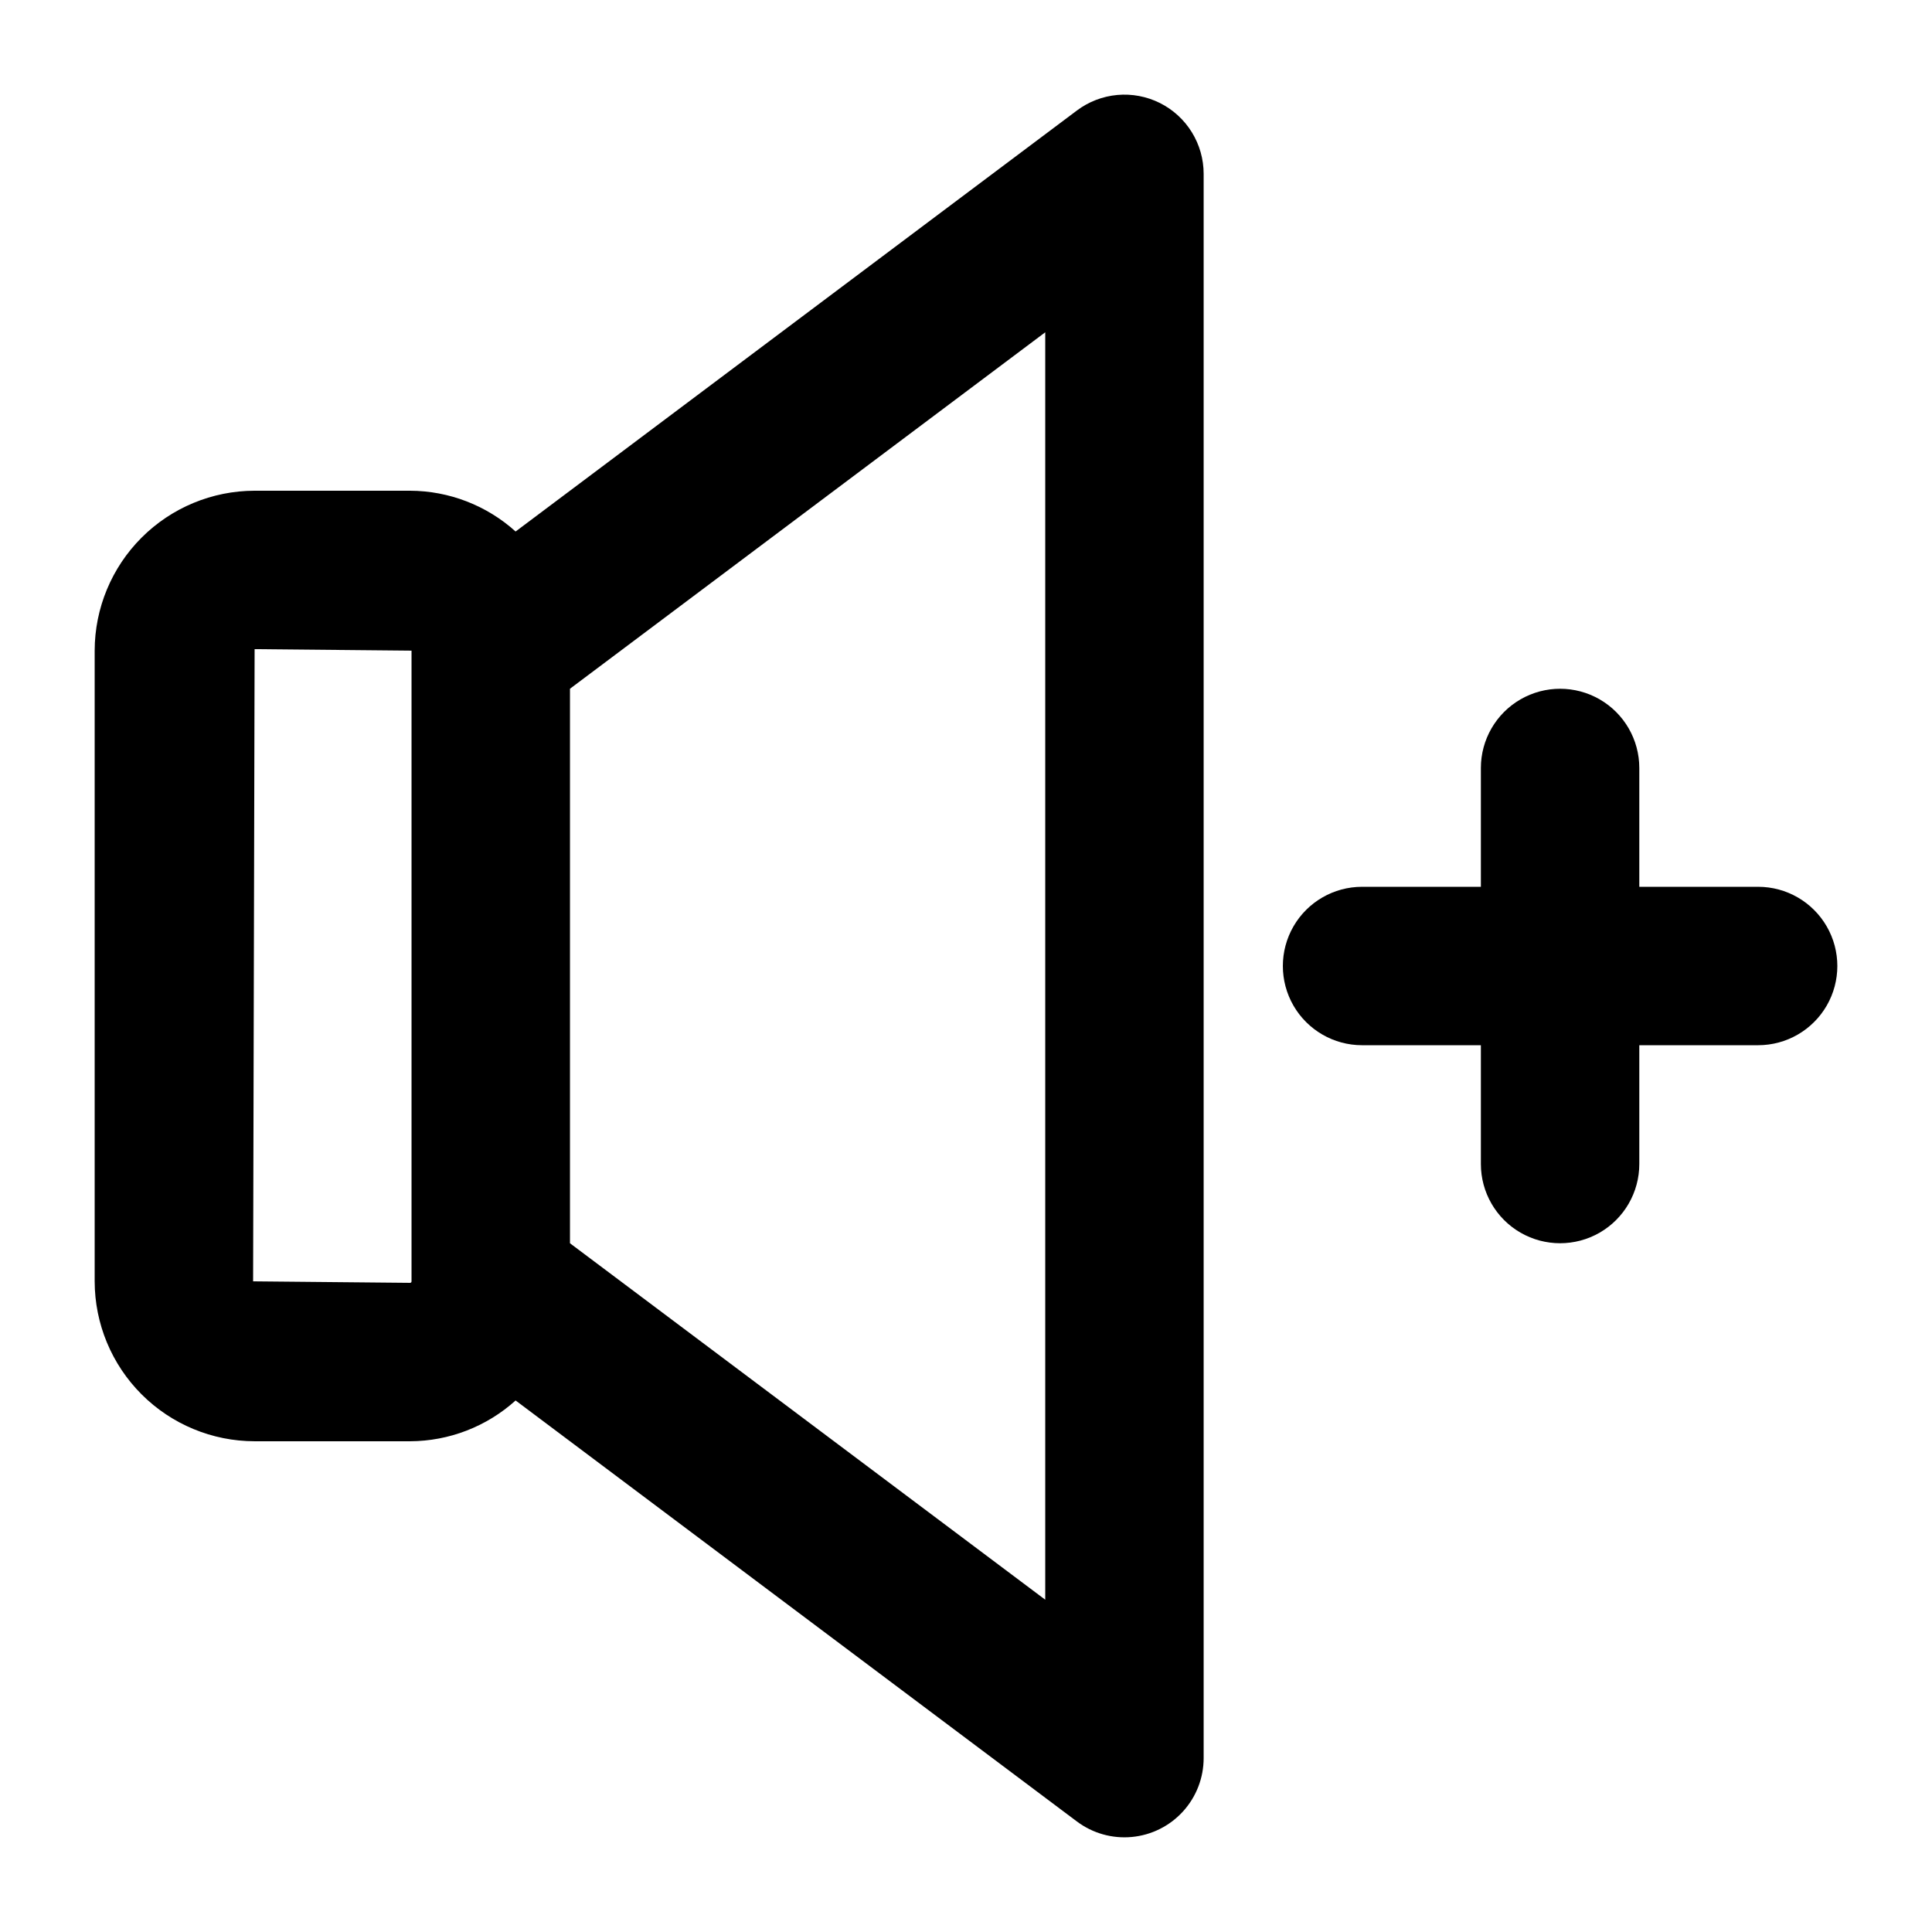 <?xml version="1.0" encoding="UTF-8"?>
<!-- Uploaded to: SVG Repo, www.svgrepo.com, Generator: SVG Repo Mixer Tools -->
<svg fill="#000000" width="800px" height="800px" version="1.1" viewBox="144 144 512 512" xmlns="http://www.w3.org/2000/svg">
 <g>
  <path d="m451.37 171.29c-3.488-1.738-7.391-2.477-11.273-2.125-3.883 0.355-7.59 1.781-10.707 4.121l-148.75 111.57c-7.676-6.926-17.641-10.773-27.98-10.809h-41.188c-11.234 0.016-22.008 4.488-29.949 12.43-7.945 7.945-12.418 18.719-12.434 29.953v167.14-0.004c0.016 11.238 4.488 22.008 12.434 29.953 7.941 7.945 18.715 12.414 29.949 12.43h41.188c10.34-0.031 20.305-3.883 27.98-10.809l148.75 111.57c4.18 3.137 9.379 4.602 14.578 4.106 5.203-0.492 10.031-2.906 13.547-6.773 3.516-3.863 5.465-8.898 5.465-14.125v-419.84c0-3.902-1.086-7.727-3.137-11.043-2.051-3.32-4.984-6-8.473-7.746zm-198.31 312.28c0.004 0.109-0.035 0.215-0.109 0.289-0.078 0.078-0.184 0.117-0.289 0.109l-41.586-0.398 0.398-167.54 41.586 0.398zm167.94 84.367-125.95-94.461v-146.95l125.95-94.465z"/>
  <path d="m609.92 379.01h-31.488v-31.488c0-7.5-4-14.43-10.496-18.18-6.492-3.75-14.496-3.75-20.992 0-6.492 3.75-10.496 10.68-10.496 18.18v31.488h-31.488c-7.496 0-14.43 4-18.18 10.496-3.746 6.492-3.746 14.496 0 20.992 3.75 6.492 10.684 10.496 18.18 10.496h31.488v31.488c0 7.496 4.004 14.43 10.496 18.18 6.496 3.746 14.5 3.746 20.992 0 6.496-3.75 10.496-10.684 10.496-18.18v-31.488h31.488c7.5 0 14.43-4.004 18.18-10.496 3.75-6.496 3.75-14.5 0-20.992-3.75-6.496-10.68-10.496-18.18-10.496z"/>
 </g>
</svg>